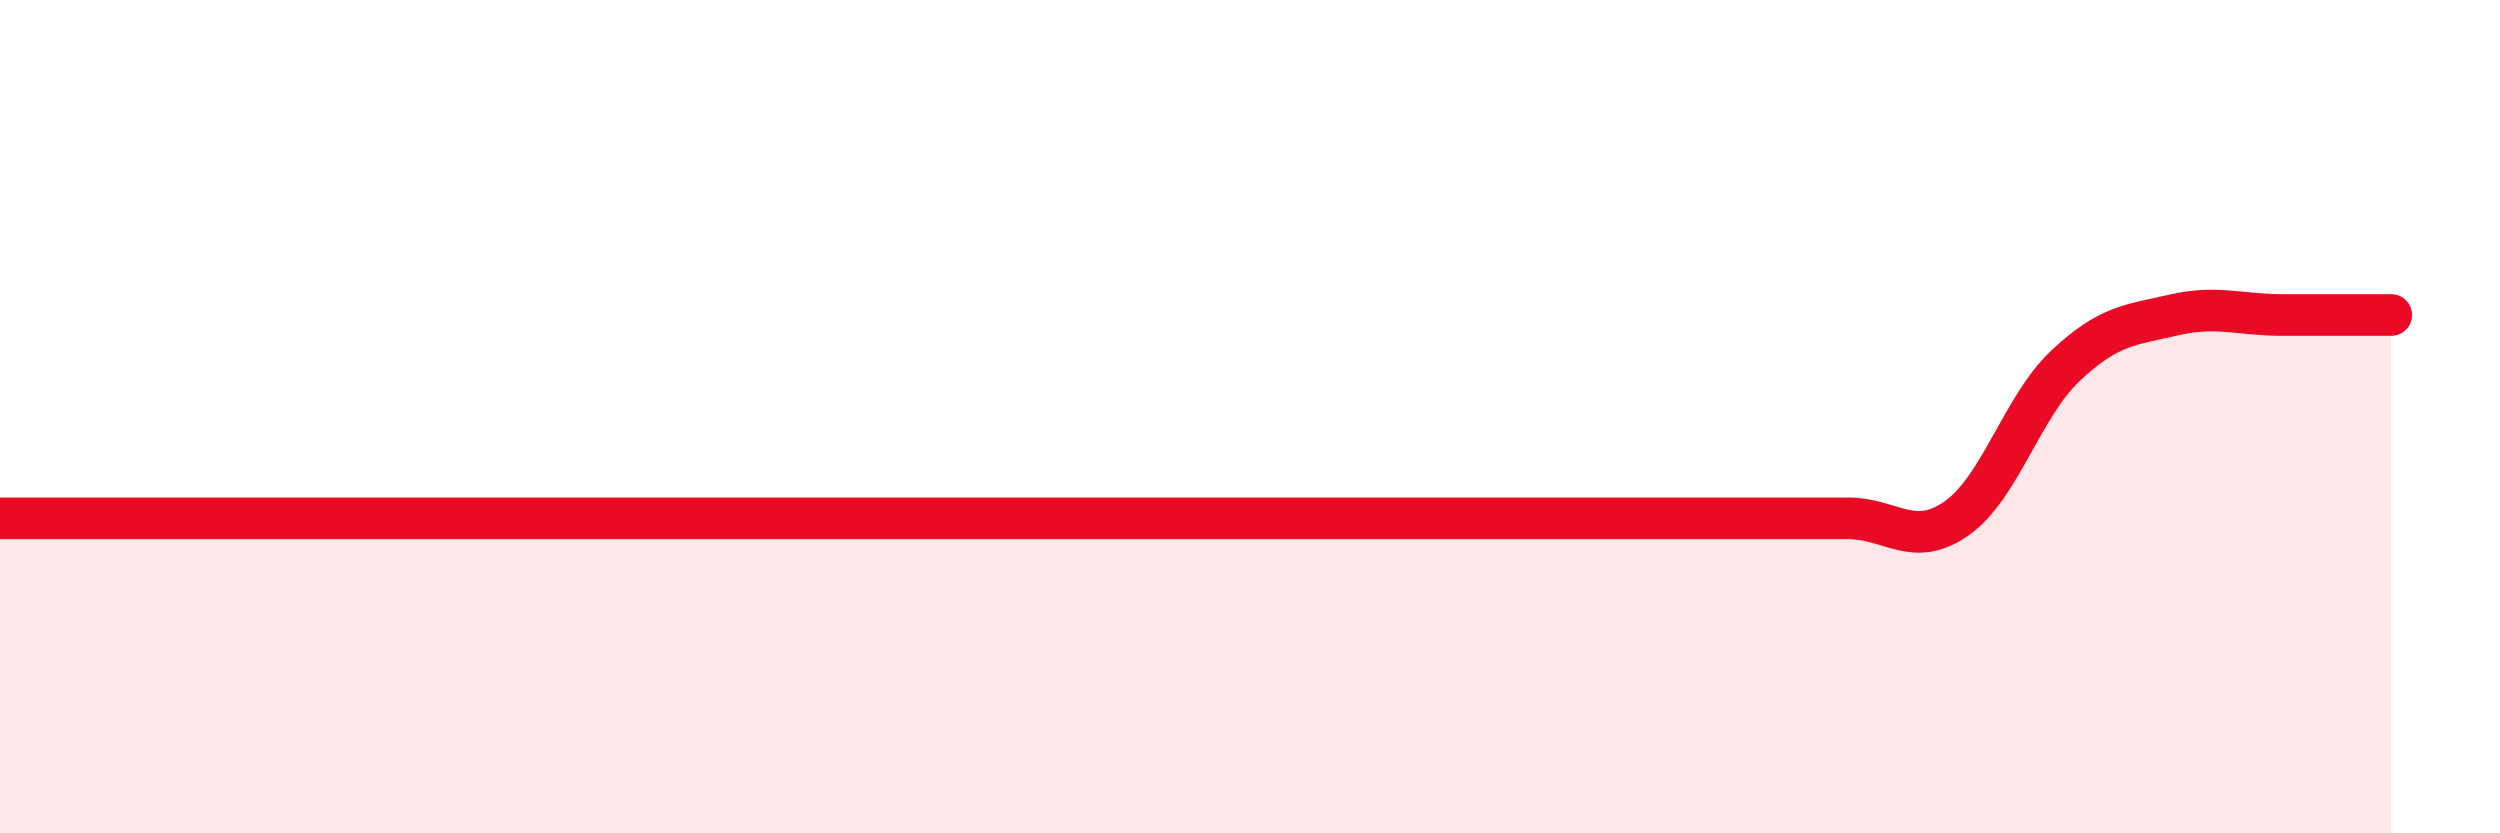
    <svg width="60" height="20" viewBox="0 0 60 20" xmlns="http://www.w3.org/2000/svg">
      <path
        d="M 0,12.44 C 0.52,12.44 1.57,12.44 2.61,12.44 C 3.65,12.44 4.18,12.44 5.22,12.44 C 6.26,12.44 6.79,12.44 7.83,12.44 C 8.87,12.44 9.39,12.44 10.43,12.44 C 11.47,12.44 12,12.44 13.04,12.44 C 14.08,12.44 14.61,12.44 15.65,12.44 C 16.69,12.44 17.22,12.44 18.26,12.44 C 19.3,12.44 19.83,12.44 20.87,12.44 C 21.91,12.44 22.44,12.44 23.48,12.44 C 24.52,12.44 25.05,12.44 26.09,12.44 C 27.13,12.44 27.66,12.44 28.7,12.44 C 29.74,12.44 30.26,12.44 31.3,12.44 C 32.34,12.44 32.87,12.44 33.91,12.44 C 34.95,12.44 35.48,12.44 36.52,12.44 C 37.56,12.44 38.09,12.44 39.13,12.44 C 40.17,12.44 40.7,12.44 41.74,12.44 C 42.78,12.44 43.31,12.44 44.35,12.44 C 45.39,12.44 45.92,13.17 46.96,12.44 C 48,11.71 48.53,9.76 49.57,8.78 C 50.61,7.8 51.13,7.8 52.17,7.56 C 53.21,7.32 53.74,7.56 54.78,7.56 C 55.82,7.56 56.87,7.56 57.39,7.56L57.39 20L0 20Z"
        fill="#EB0A25"
        opacity="0.1"
        stroke-linecap="round"
        stroke-linejoin="round"
      />
      <path
        d="M 0,12.44 C 0.52,12.44 1.57,12.44 2.61,12.44 C 3.65,12.44 4.18,12.44 5.22,12.44 C 6.26,12.44 6.79,12.44 7.83,12.44 C 8.87,12.44 9.39,12.44 10.43,12.44 C 11.47,12.44 12,12.44 13.04,12.44 C 14.08,12.44 14.61,12.44 15.65,12.44 C 16.69,12.44 17.22,12.44 18.26,12.44 C 19.3,12.44 19.83,12.44 20.87,12.44 C 21.91,12.44 22.44,12.44 23.48,12.44 C 24.52,12.44 25.05,12.44 26.09,12.44 C 27.13,12.44 27.66,12.44 28.7,12.44 C 29.74,12.44 30.26,12.44 31.3,12.44 C 32.34,12.44 32.87,12.44 33.91,12.44 C 34.95,12.44 35.48,12.44 36.52,12.44 C 37.56,12.44 38.09,12.44 39.13,12.44 C 40.17,12.44 40.7,12.44 41.74,12.44 C 42.78,12.44 43.31,12.44 44.35,12.44 C 45.39,12.44 45.92,13.17 46.96,12.44 C 48,11.71 48.53,9.76 49.57,8.78 C 50.61,7.8 51.13,7.8 52.17,7.56 C 53.21,7.32 53.74,7.56 54.78,7.56 C 55.82,7.56 56.87,7.56 57.39,7.56"
        stroke="#EB0A25"
        stroke-width="1"
        fill="none"
        stroke-linecap="round"
        stroke-linejoin="round"
      />
    </svg>
  